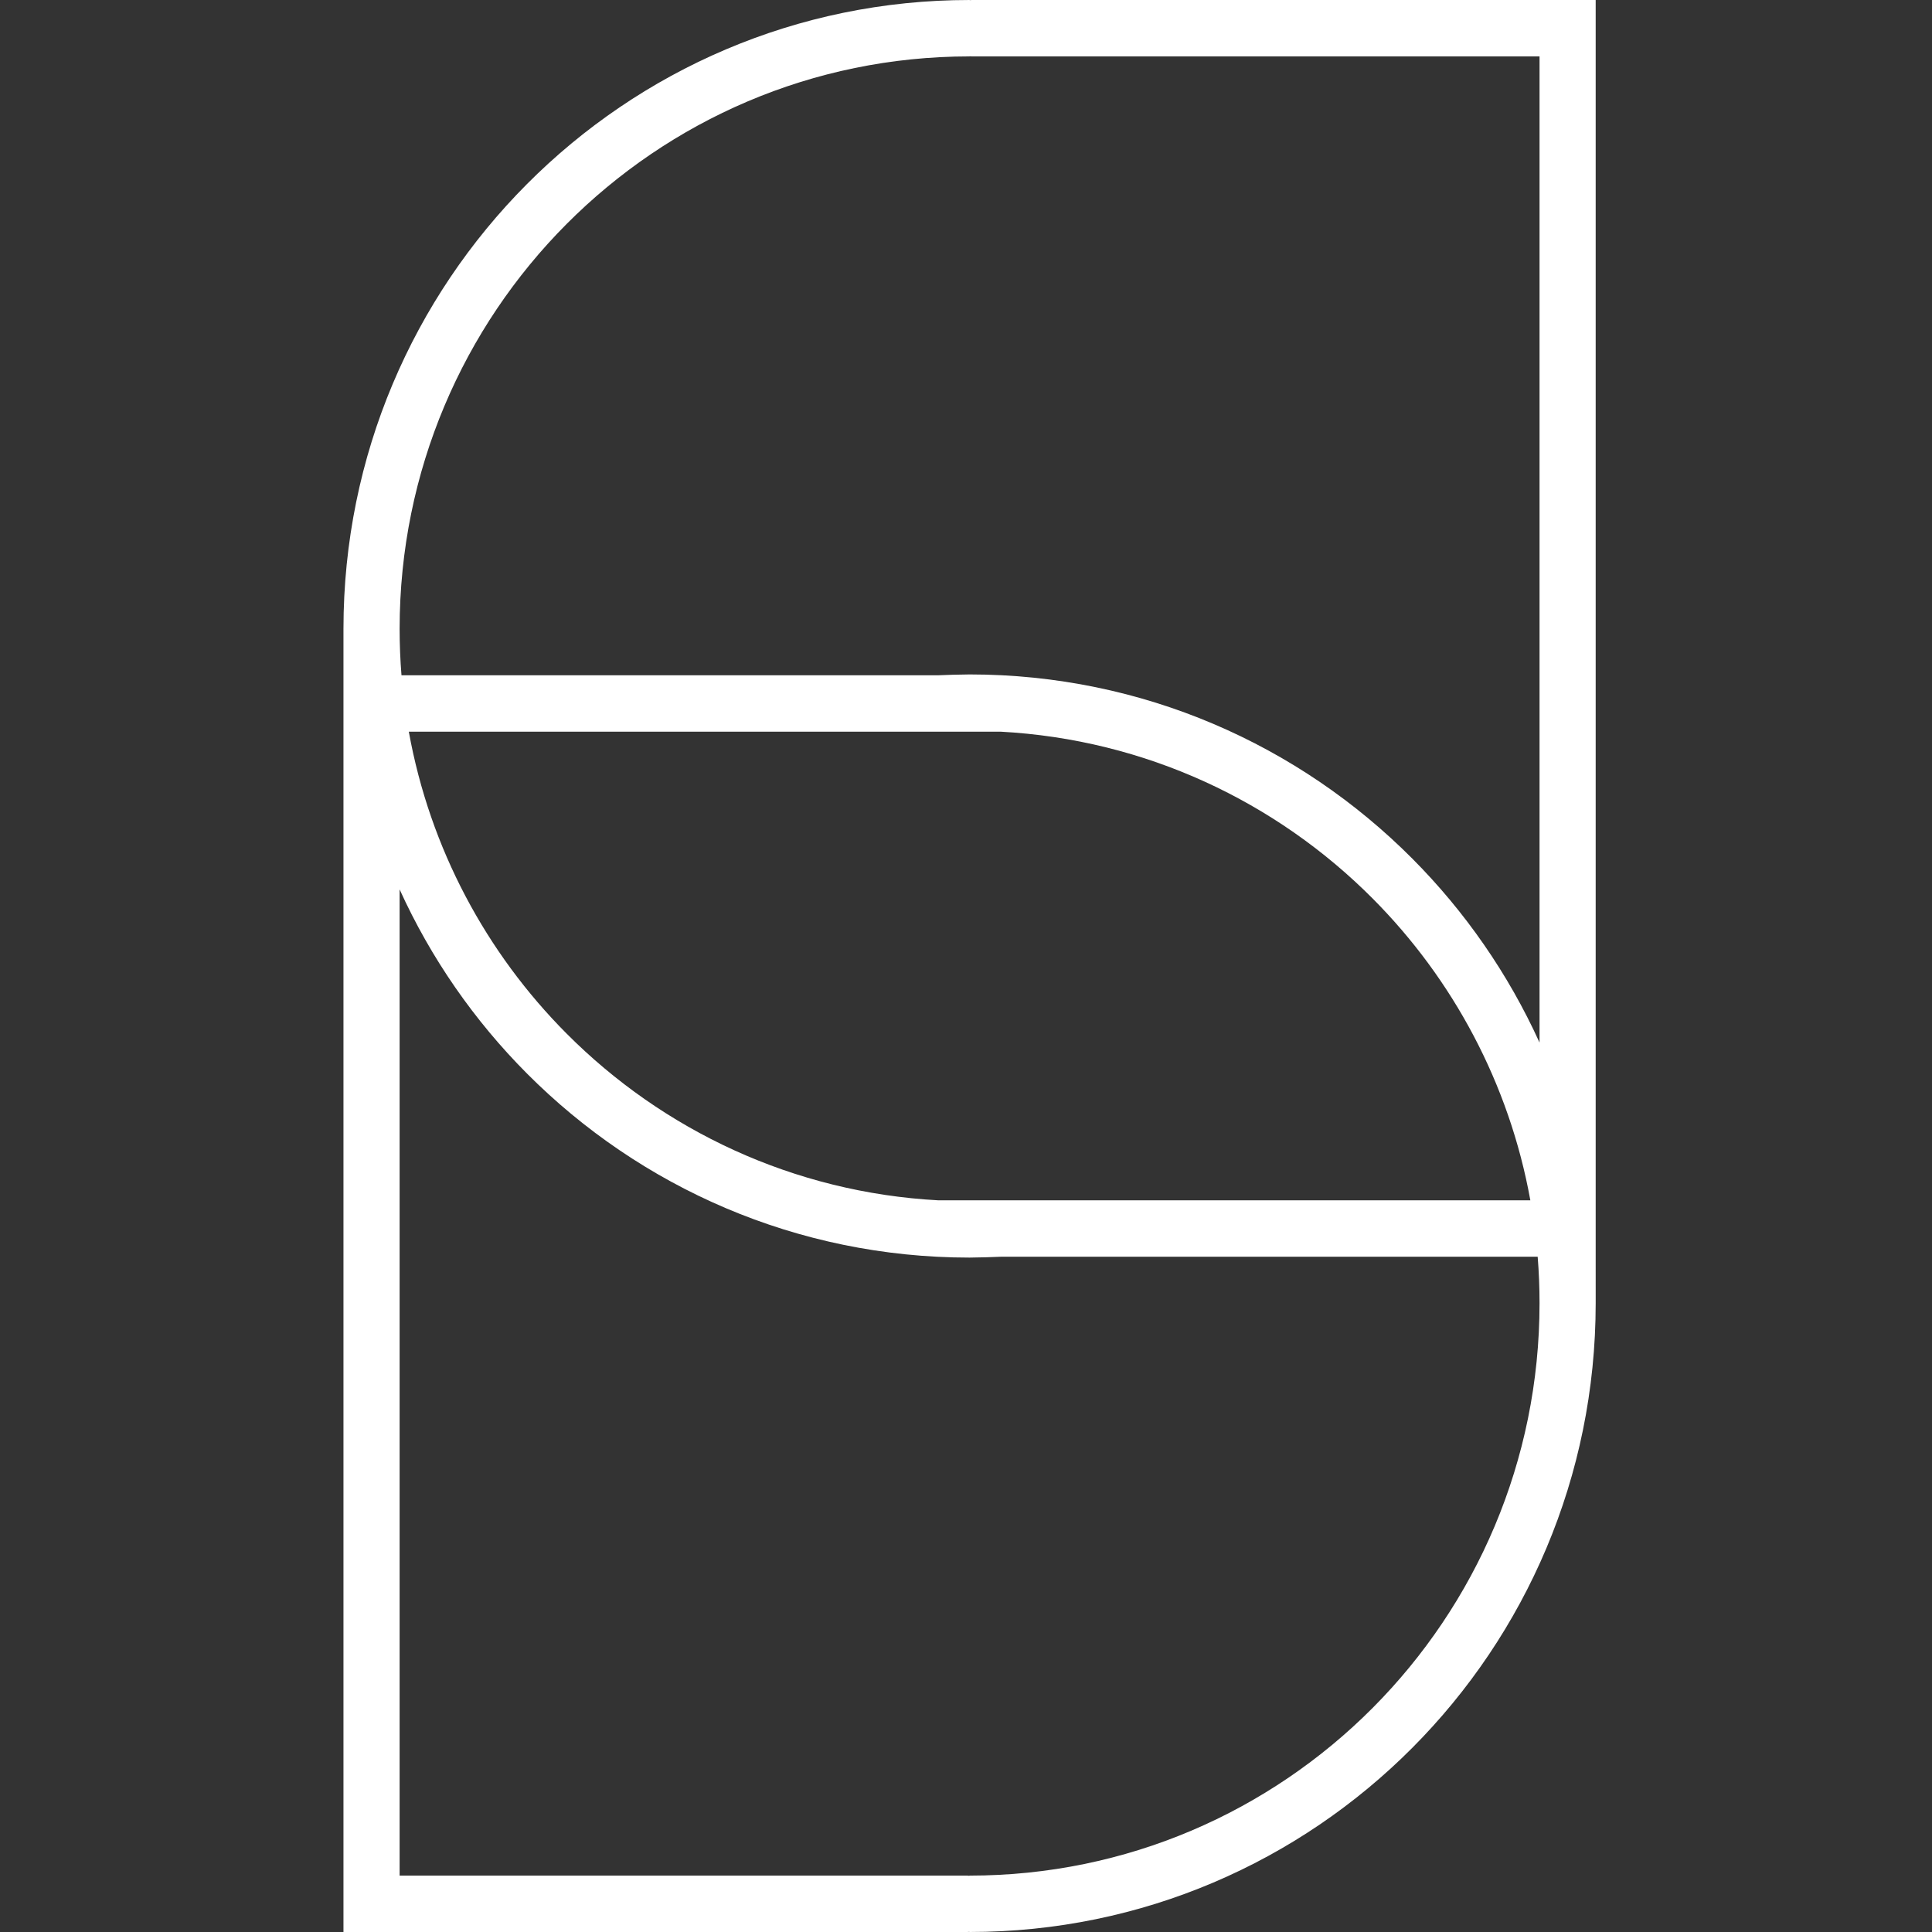<?xml version="1.0" encoding="UTF-8"?> <svg xmlns="http://www.w3.org/2000/svg" width="270" height="270" viewBox="0 0 270 270" fill="none"><rect x="0" y="0" width="270" height="270" fill="#333333" stroke="none"/><path d="M135.728 7.867L135.499 7.866V7.882C113.502 7.882 93.589 16.836 79.176 31.311C64.764 45.786 55.848 65.786 55.848 87.875C55.848 90.061 55.936 92.228 56.108 94.369H131.16C131.751 94.341 132.426 94.317 133.183 94.297C134.312 94.269 135.085 94.253 135.502 94.253C159.663 94.253 181.538 104.089 197.372 119.991C204.729 127.379 210.78 136.076 215.153 145.704V7.884H135.729V7.867H135.728ZM57.132 102.251C60.082 118.578 67.965 133.18 79.176 144.438C92.638 157.957 110.897 166.66 131.169 167.749H213.869C210.918 151.422 203.035 136.821 191.824 125.563C178.358 112.04 160.092 103.336 139.812 102.251H57.132ZM55.847 124.296V262.117H135.271V262.134L135.501 262.135V262.119C157.497 262.119 177.41 253.165 191.824 238.69C206.237 224.215 215.153 204.216 215.153 182.126C215.153 179.939 215.065 177.773 214.893 175.632H139.86C139.261 175.659 138.582 175.685 137.817 175.705C136.694 175.735 135.928 175.75 135.498 175.75C111.337 175.75 89.461 165.914 73.628 150.012C66.271 142.623 60.22 133.926 55.847 124.297V124.296ZM135.271 269.985V269.999H48V87.254C48 87.482 48 87.254 48 87.875C48 63.61 57.794 41.64 73.628 25.738C89.462 9.836 111.337 0 135.499 0V0.016L135.728 0.017V0.003H222.999V175.631C223 182.125 222.999 175.631 223 182.125C223 206.391 213.206 228.36 197.371 244.262C181.537 260.164 159.661 270 135.501 270V269.984L135.271 269.983V269.985Z" fill="white"></path></svg> 